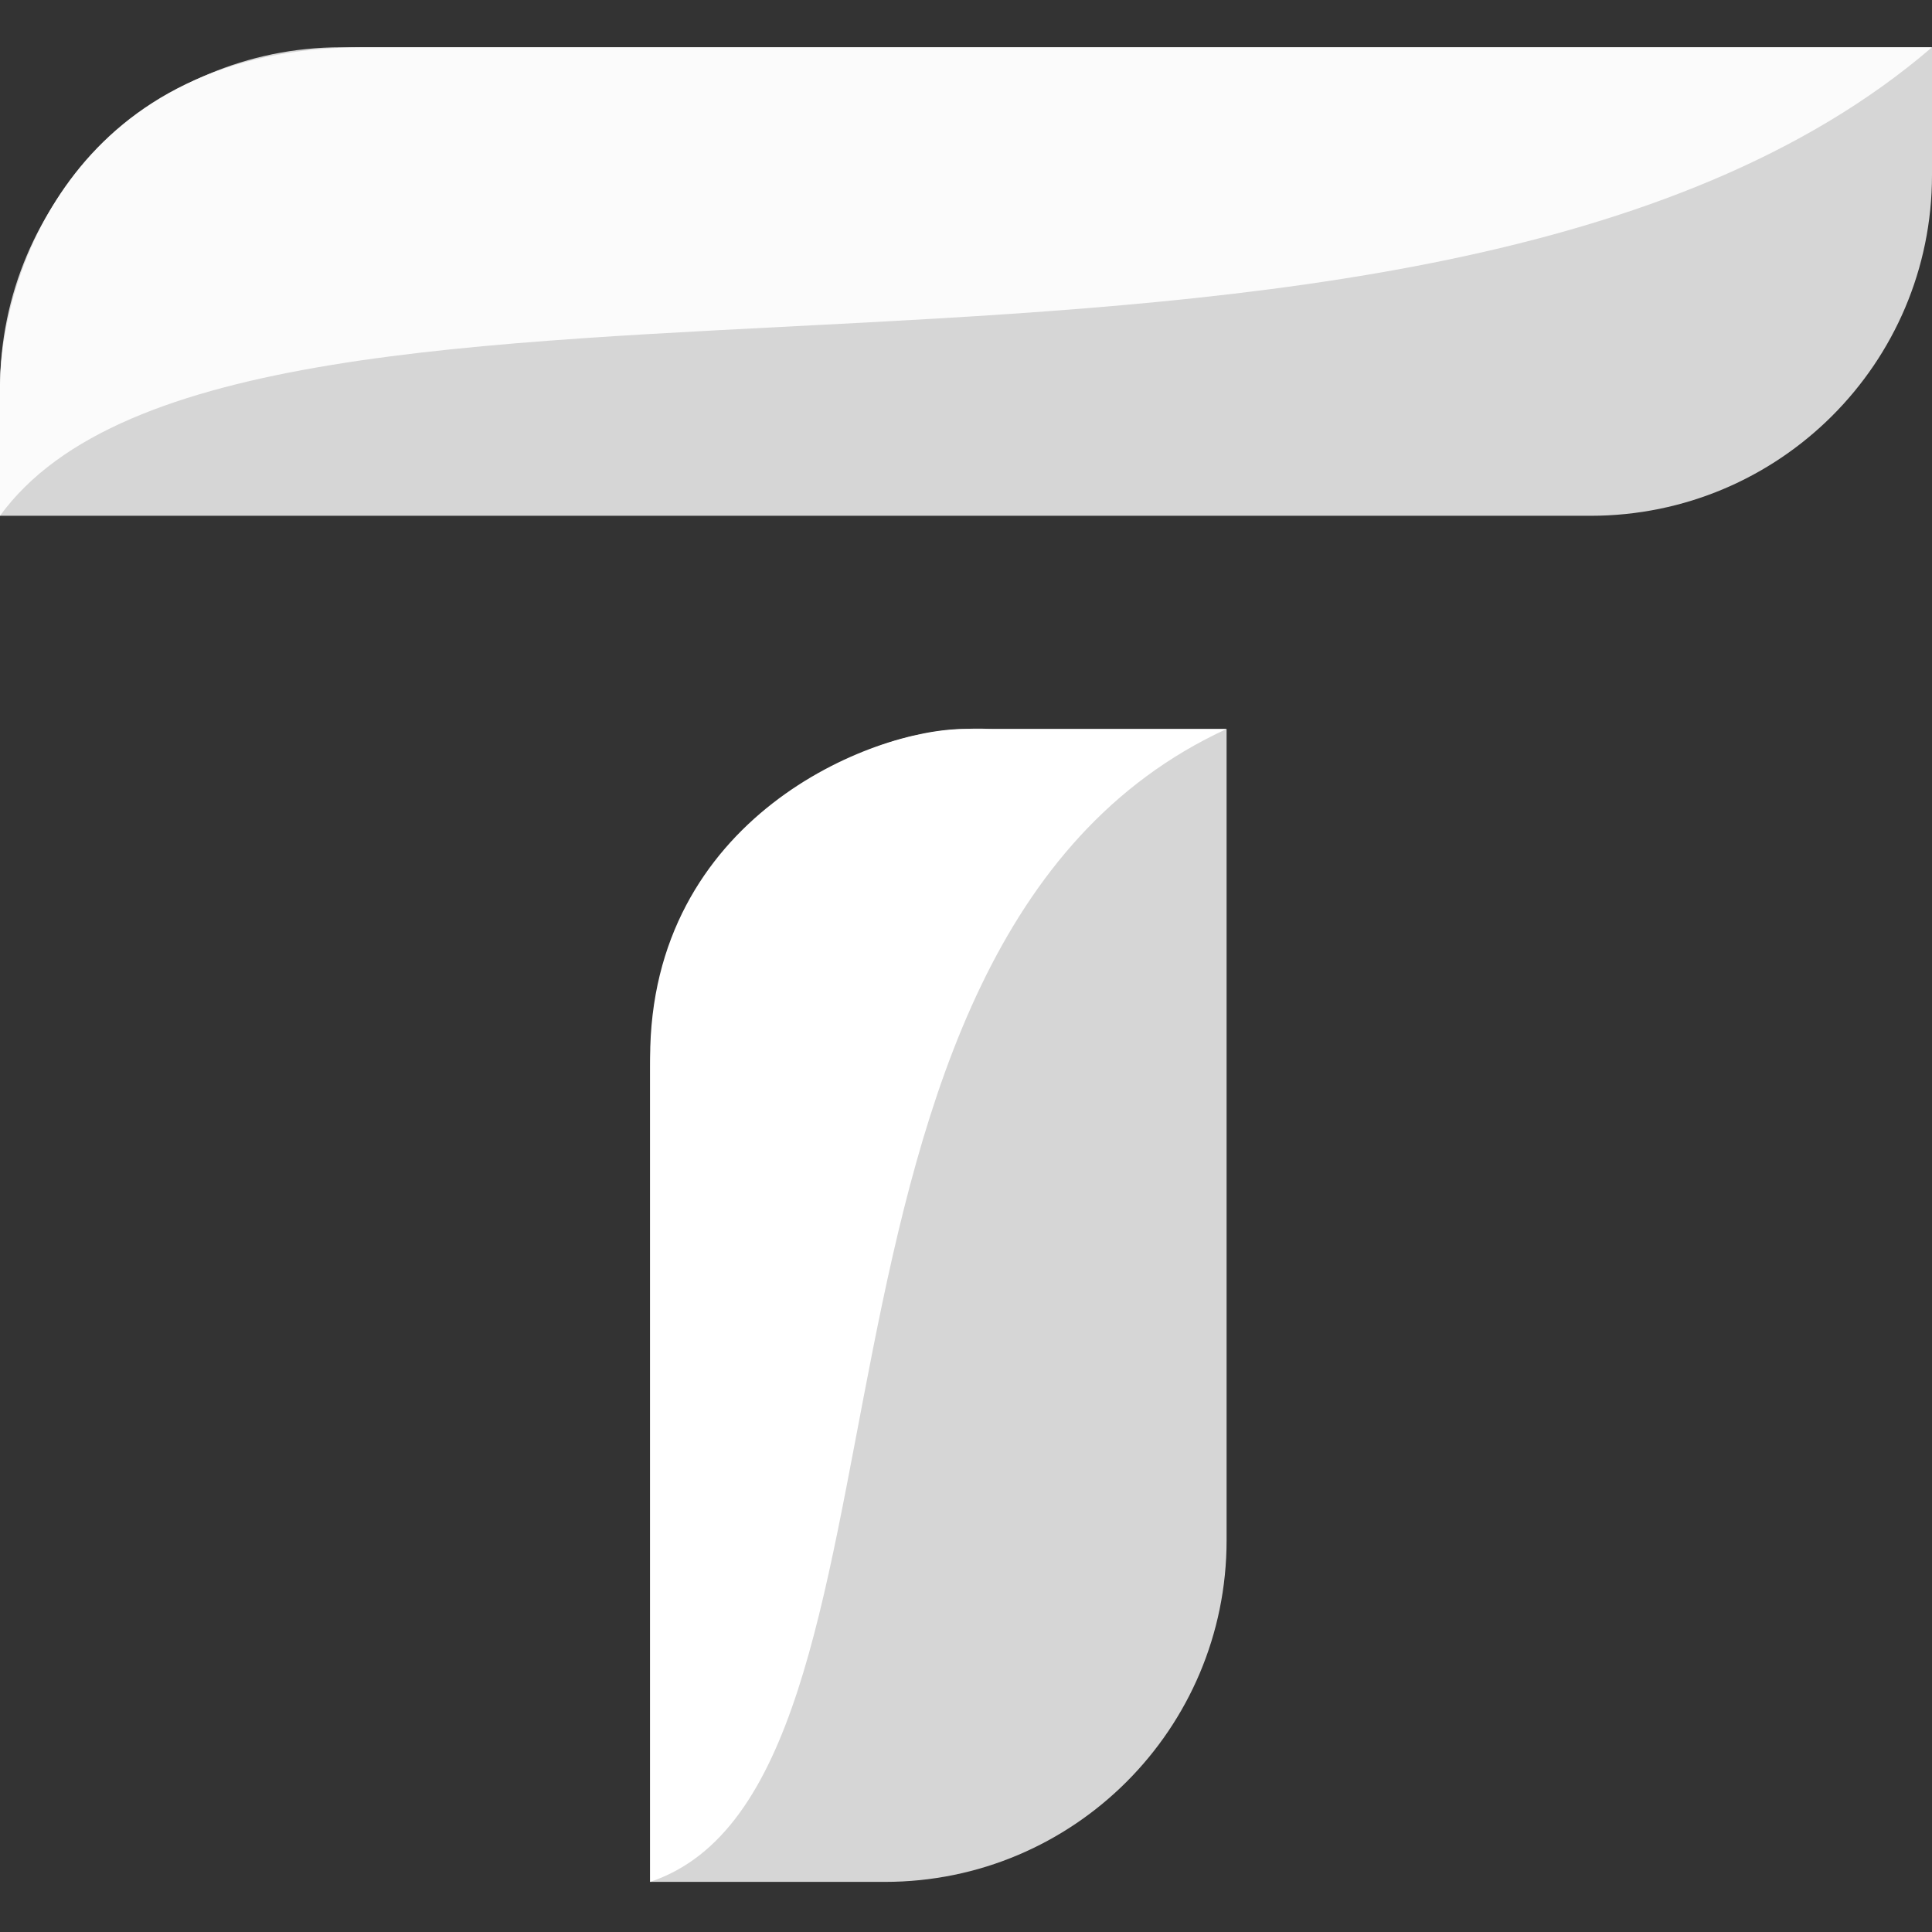<svg width="34" height="34" viewBox="0 0 34 34" fill="none" xmlns="http://www.w3.org/2000/svg">
<rect x="0" y="0" width="34" height="34" fill="#333333" stroke="none"/>
<path opacity="0.8" d="M11.441 33.118L15.574 33.118C18.894 33.118 21.586 30.427 21.586 27.107L21.586 12.829L17.453 12.829C14.336 12.667 11.441 15.521 11.441 18.841L11.441 33.118Z" fill="white"/>
<path d="M16.977 12.829H21.586C13.387 16.605 16.568 31.404 11.441 33.118V18.62C11.441 14.395 15.332 12.829 16.977 12.829Z" fill="url(#paint0_linear)"/>
<path opacity="0.8" d="M0 9.077L27.991 9.077C31.31 9.077 34 6.393 34 3.081L34 0.832L6.009 0.832C2.69 0.832 -4.86114e-07 3.517 -1.96587e-07 6.829L0 9.077Z" fill="url(#paint1_linear)"/>
<path d="M-2.02478e-07 6.761L0 9.077C4.225 3.259 25 8.577 34 0.832L6.392 0.832C1.353 0.832 0.031 4.785 -2.02478e-07 6.761Z" fill="url(#paint2_linear)"/>
<defs>
<linearGradient id="paint0_linear" x1="3.5" y1="22.832" x2="21.821" y2="24.641" gradientUnits="userSpaceOnUse">
<stop stop-color="white"/>
</linearGradient>
<linearGradient id="paint1_linear" x1="-4" y1="20.832" x2="38" y2="-7.668" gradientUnits="userSpaceOnUse">
<stop stop-color="white"/>
</linearGradient>
<linearGradient id="paint2_linear" x1="18.5" y1="11.332" x2="15.334" y2="-11.754" gradientUnits="userSpaceOnUse">
<stop stop-color="#FBFBFB"/>
</linearGradient>
</defs>
</svg>
